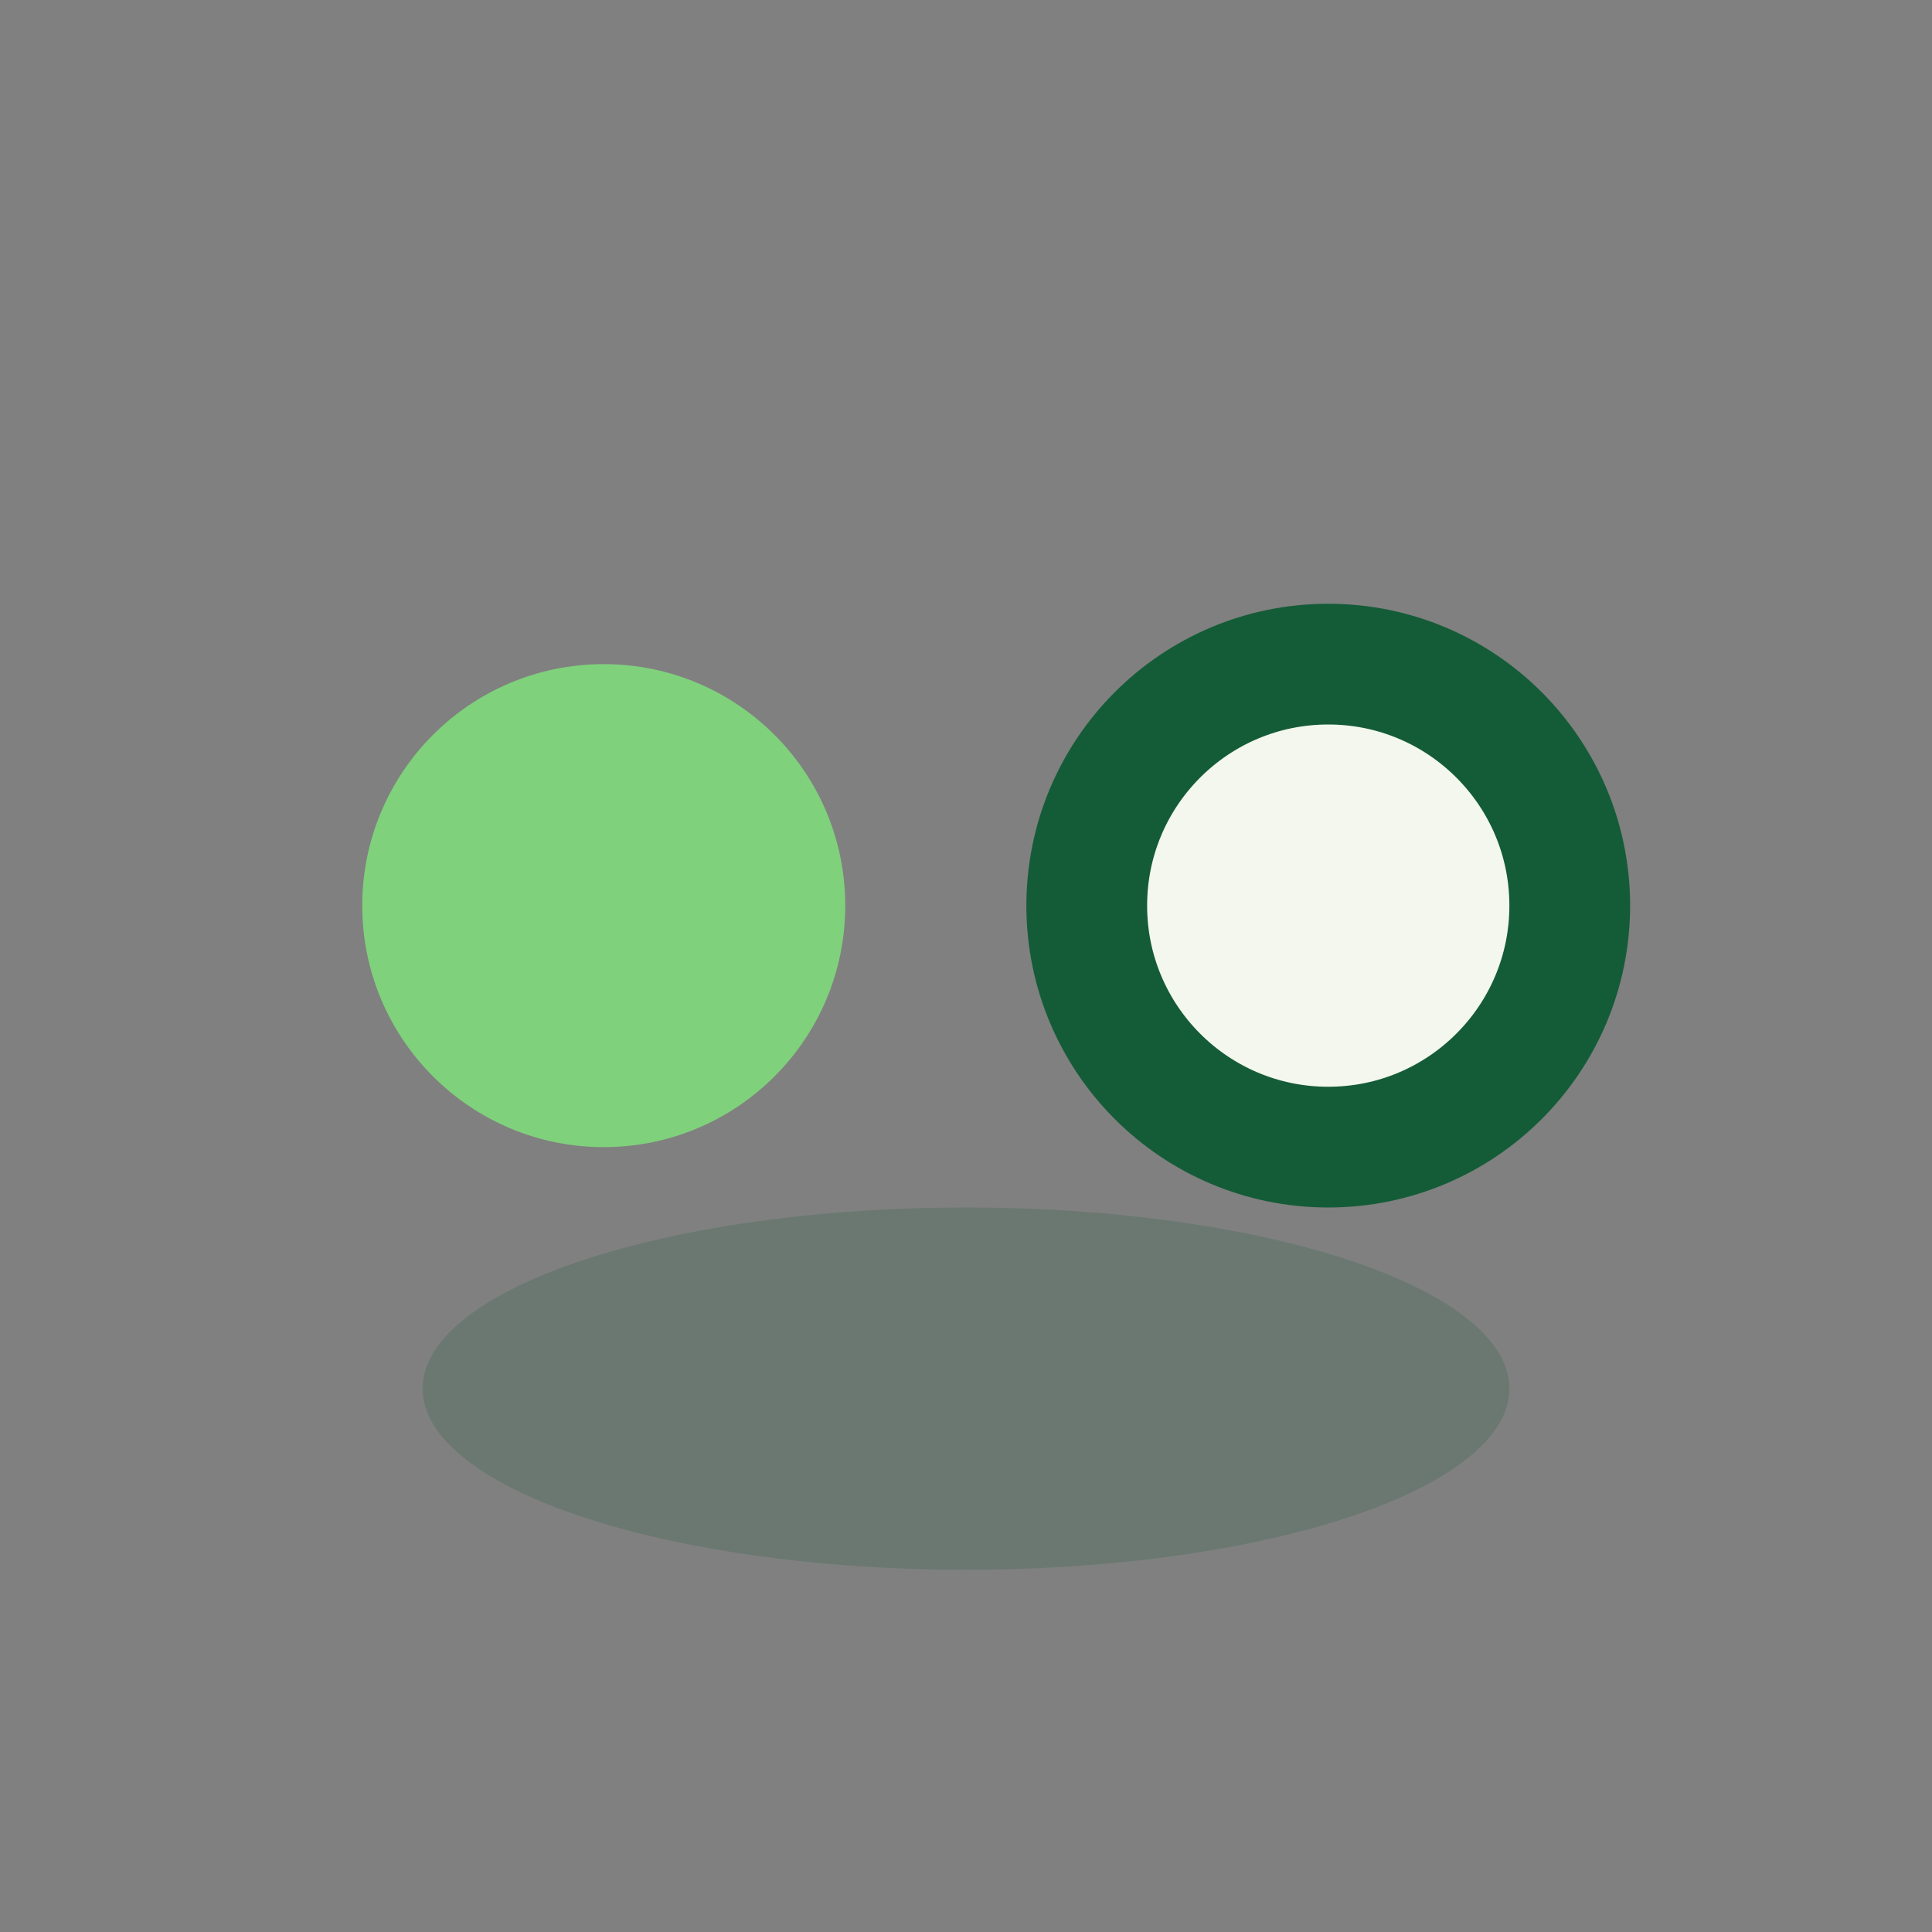 <?xml version="1.0" encoding="UTF-8"?>
<svg xmlns="http://www.w3.org/2000/svg" width="32" height="32" viewBox="0 0 32 32"><rect x="0" y="0" width="32" height="32" fill="#808080" stroke="none"/><circle cx="10" cy="15" r="4" fill="#7FD17B"/><circle cx="22" cy="15" r="4" fill="#F3F7ED" stroke="#145C37" stroke-width="2"/><ellipse cx="16" cy="23" rx="9" ry="3" fill="#145C37" opacity=".2"/></svg>